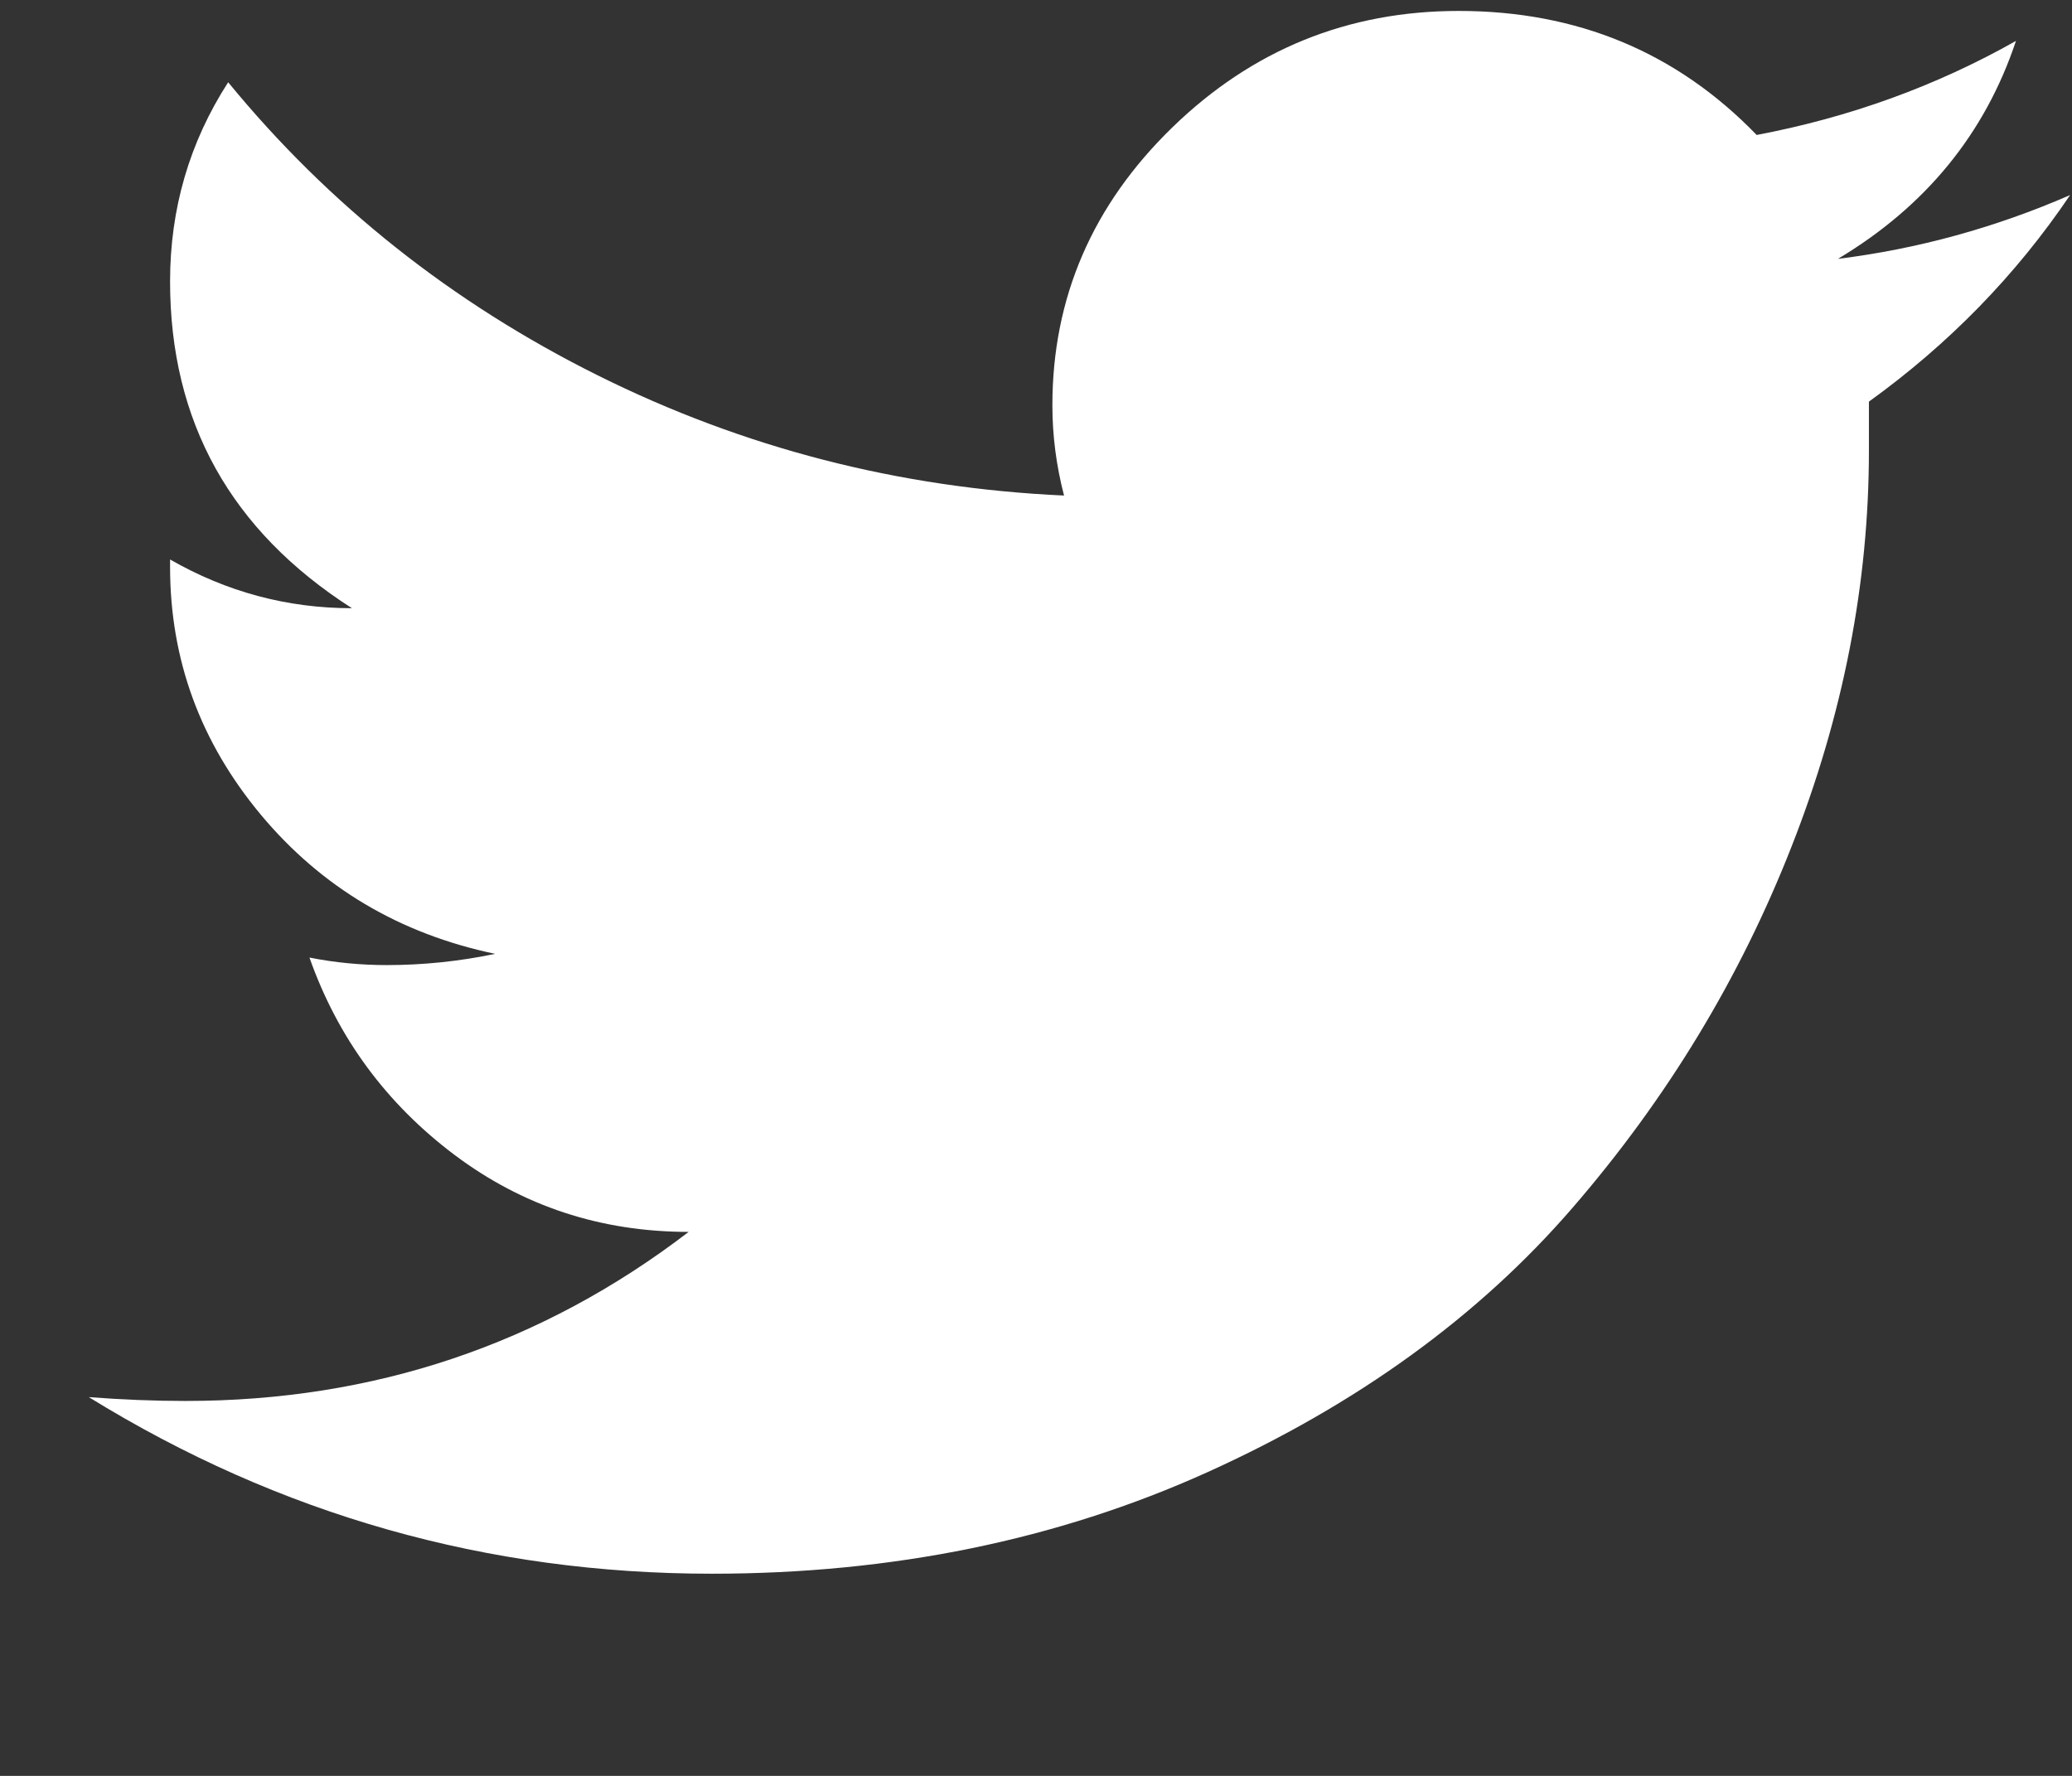 <?xml version="1.0" encoding="utf-8" ?>
<svg xmlns="http://www.w3.org/2000/svg" xmlns:xlink="http://www.w3.org/1999/xlink" width="14" height="12">
	<rect width="100%" height="100%" fill="#333333" stroke="none"/>
	<defs>
		<clipPath id="clip_0">
			<rect x="-1224.36" y="-12" width="1536" height="3741.12" clip-rule="evenodd"/>
		</clipPath>
	</defs>
	<g clip-path="url(#clip_0)">
		<path fill="rgb(255,255,255)" stroke="none" transform="matrix(0.96 0 0 0.96 0.6 0.48)" d="M13.564 -0.212C13.001 0.106 12.393 0.326 11.739 0.45C11.176 -0.132 10.477 -0.423 9.642 -0.423C8.861 -0.423 8.189 -0.15 7.626 0.397C7.064 0.943 6.782 1.595 6.782 2.353C6.782 2.565 6.809 2.776 6.864 2.988C5.702 2.935 4.608 2.653 3.582 2.142C2.556 1.631 1.689 0.943 0.981 0.079C0.708 0.502 0.572 0.97 0.572 1.481C0.572 2.468 0.999 3.235 1.852 3.781C1.398 3.781 0.971 3.667 0.572 3.438L0.572 3.49C0.572 4.143 0.785 4.724 1.212 5.236C1.639 5.747 2.188 6.073 2.86 6.214C2.606 6.267 2.351 6.293 2.097 6.293C1.916 6.293 1.734 6.276 1.553 6.24C1.752 6.804 2.093 7.267 2.574 7.629C3.055 7.99 3.604 8.171 4.222 8.171C3.187 8.964 2.006 9.361 0.681 9.361C0.463 9.361 0.236 9.352 0 9.334C1.344 10.163 2.805 10.577 4.385 10.577C5.656 10.577 6.818 10.339 7.872 9.863C8.925 9.387 9.783 8.766 10.445 7.999C11.108 7.232 11.621 6.386 11.984 5.46C12.348 4.535 12.529 3.605 12.529 2.671C12.529 2.547 12.529 2.433 12.529 2.327C13.092 1.921 13.564 1.437 13.945 0.873C13.419 1.102 12.874 1.252 12.311 1.322C12.929 0.952 13.346 0.441 13.564 -0.212C13.001 0.106 12.393 0.326 11.739 0.45C11.176 -0.132 10.477 -0.423 9.642 -0.423C8.861 -0.423 8.189 -0.15 7.626 0.397C7.064 0.943 6.782 1.595 6.782 2.353C6.782 2.565 6.809 2.776 6.864 2.988C5.702 2.935 4.608 2.653 3.582 2.142C2.556 1.631 1.689 0.943 0.981 0.079C0.708 0.502 0.572 0.97 0.572 1.481C0.572 2.468 0.999 3.235 1.852 3.781C1.398 3.781 0.971 3.667 0.572 3.438L0.572 3.49C0.572 4.143 0.785 4.724 1.212 5.236C1.639 5.747 2.188 6.073 2.86 6.214C2.606 6.267 2.351 6.293 2.097 6.293C1.916 6.293 1.734 6.276 1.553 6.24C1.752 6.804 2.093 7.267 2.574 7.629C3.055 7.99 3.604 8.171 4.222 8.171C3.187 8.964 2.006 9.361 0.681 9.361C0.463 9.361 0.236 9.352 0 9.334C1.344 10.163 2.805 10.577 4.385 10.577C5.656 10.577 6.818 10.339 7.872 9.863C8.925 9.387 9.783 8.766 10.445 7.999C11.108 7.232 11.621 6.386 11.984 5.46C12.348 4.535 12.529 3.605 12.529 2.671C12.529 2.547 12.529 2.433 12.529 2.327C13.092 1.921 13.564 1.437 13.945 0.873C13.419 1.102 12.874 1.252 12.311 1.322C12.929 0.952 13.346 0.441 13.564 -0.212Z"/>
	</g>
</svg>
